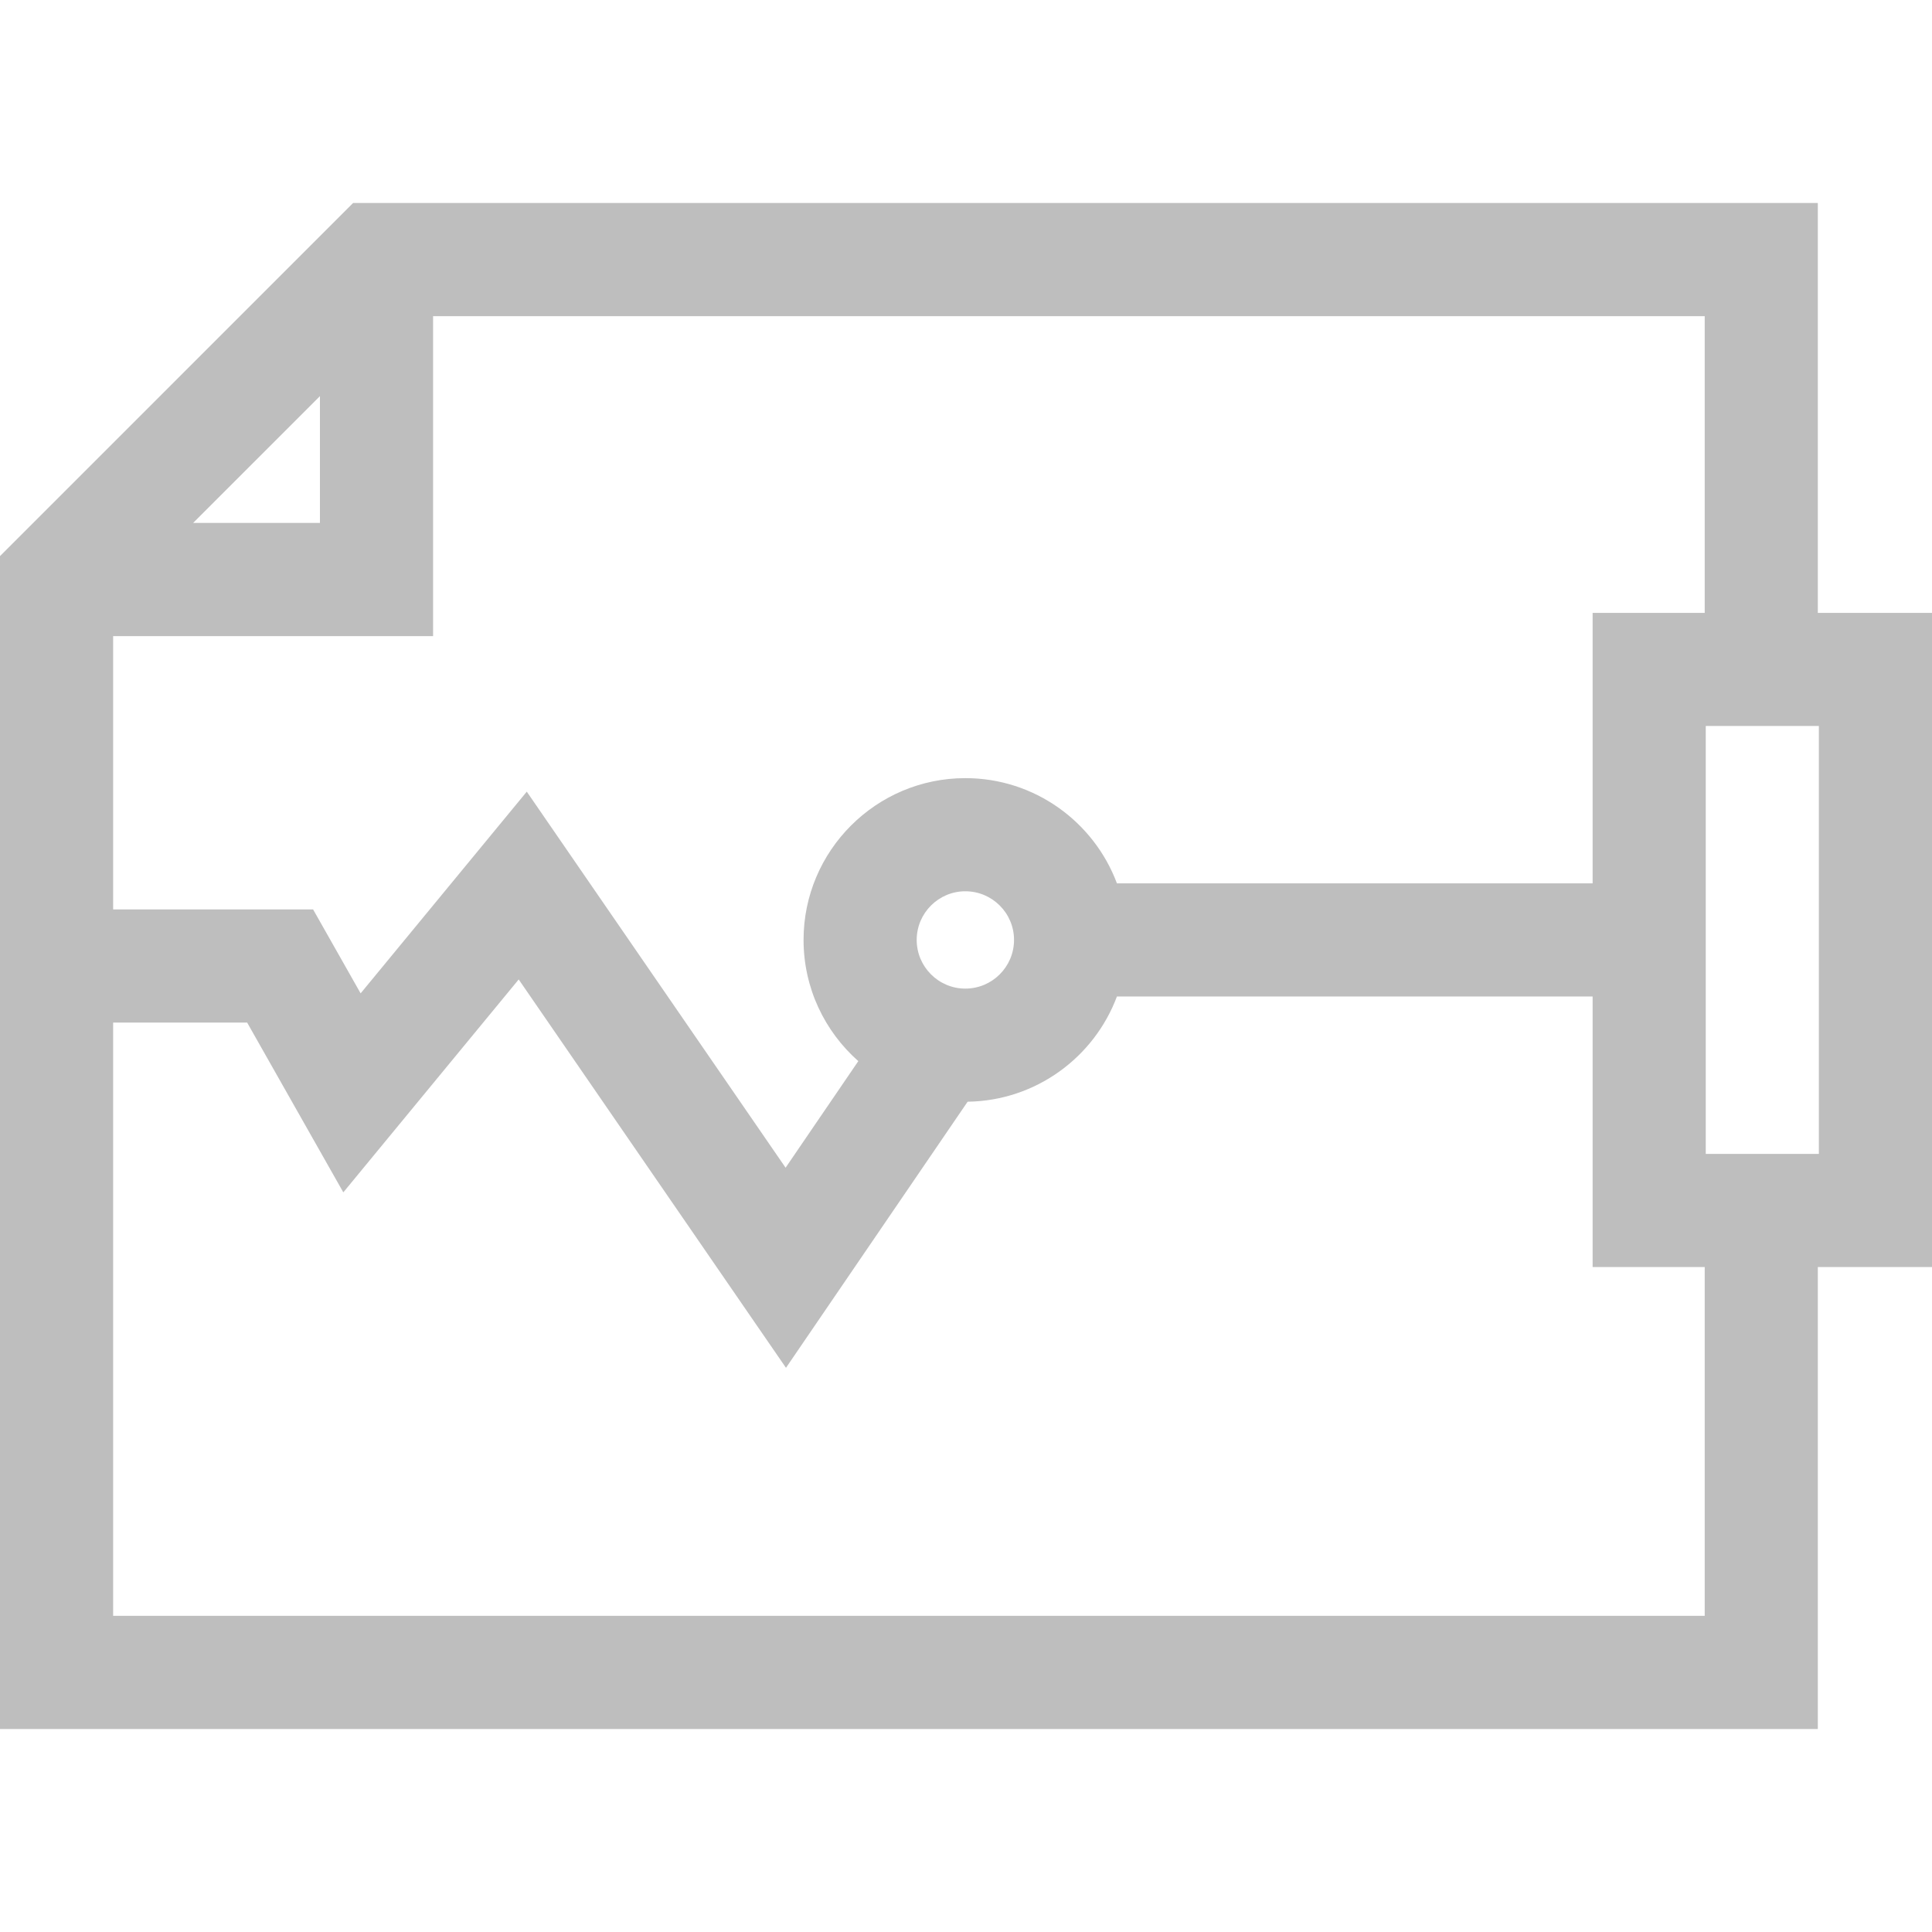 <svg xmlns="http://www.w3.org/2000/svg" width="50" height="50" viewBox="0 0 50 50" fill="none"><path d="M50 15.861H47.045V5.254H9.138L0 14.392V44.746H47.045V32.79H50L50 15.861ZM44.117 15.861H41.217V22.861H28.906C28.311 21.272 26.778 20.138 24.983 20.138C22.674 20.138 20.796 22.016 20.796 24.325C20.796 25.573 21.345 26.694 22.213 27.462L20.331 30.22L13.633 20.488L9.333 25.708L8.103 23.536H2.928V16.462H11.208V8.182H44.118V15.861H44.117ZM24.983 25.585C24.289 25.585 23.724 25.02 23.724 24.325C23.724 23.631 24.289 23.066 24.983 23.066C25.678 23.066 26.243 23.631 26.243 24.325C26.243 25.02 25.678 25.585 24.983 25.585ZM4.998 13.534L8.28 10.252V13.534H4.998ZM44.117 41.818H2.928V26.464H6.396L8.885 30.858L13.424 25.348L20.341 35.399L25.042 28.512C26.811 28.487 28.318 27.361 28.906 25.789H41.217V32.79H44.118V41.818H44.117ZM47.072 29.862H44.145V18.788H47.072V29.862Z" fill="#BEBEBE"></path></svg>